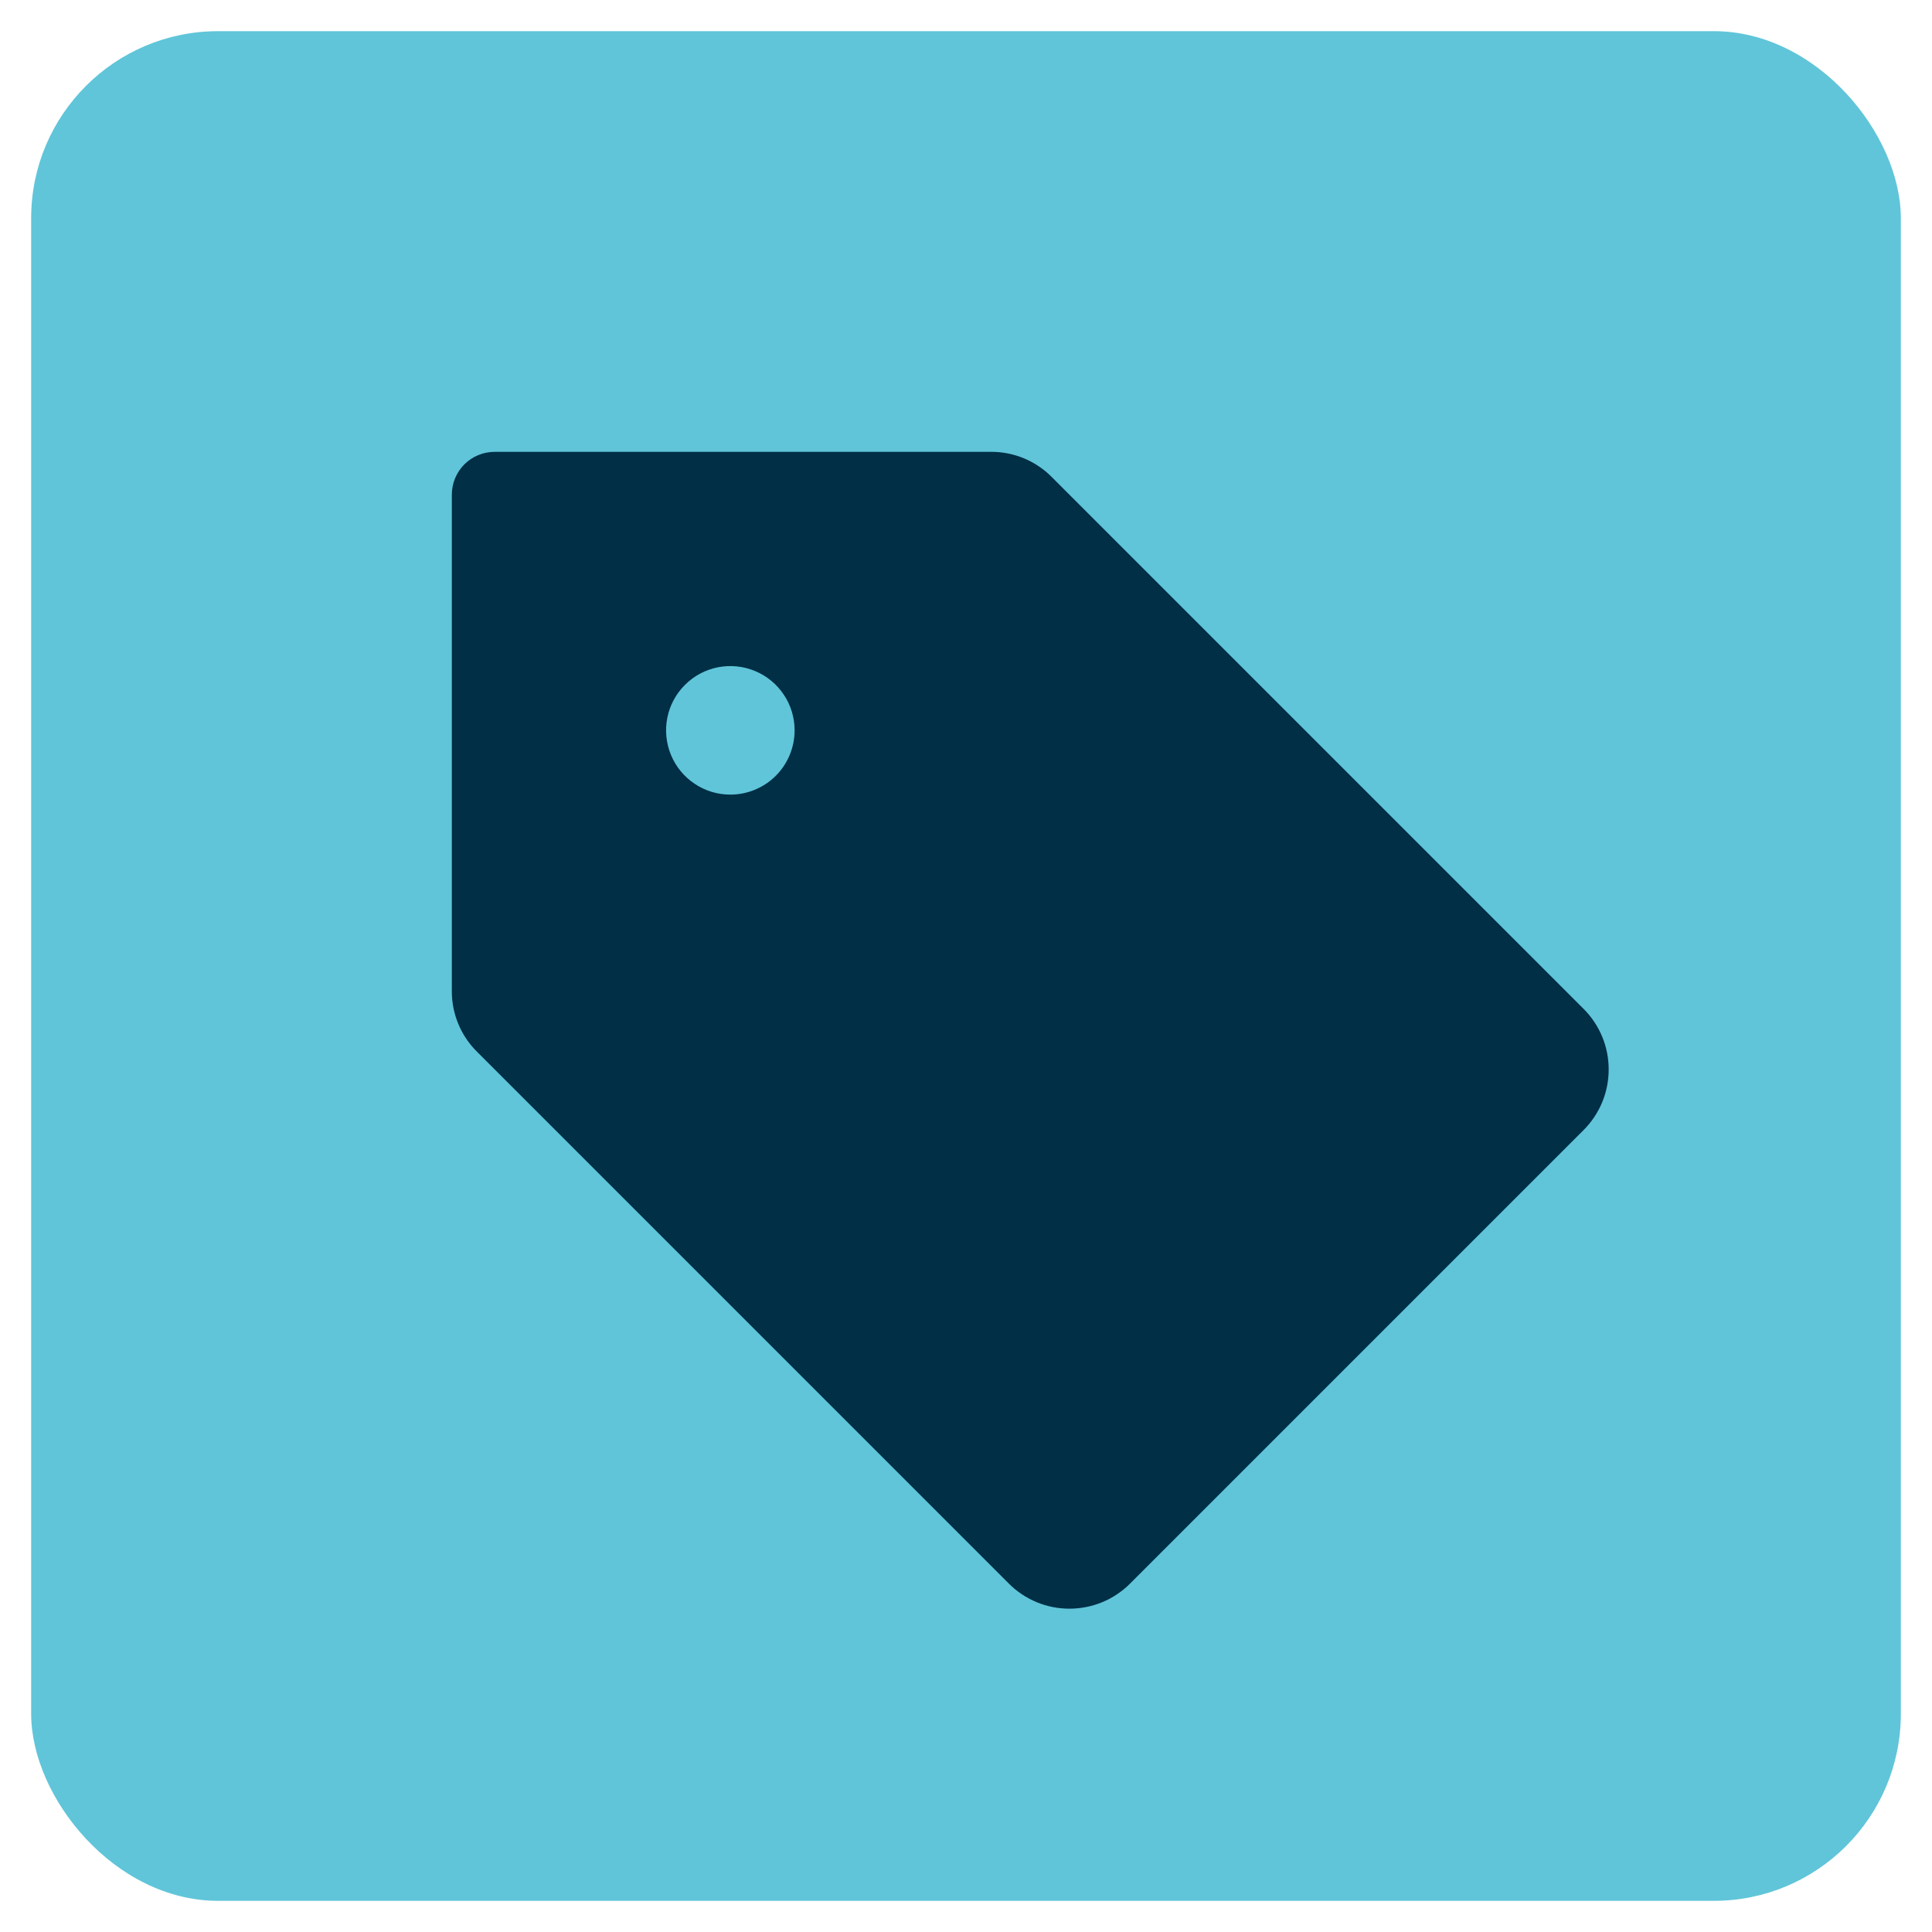 <svg xmlns="http://www.w3.org/2000/svg" fill="none" viewBox="0 0 31 31" height="31" width="31">
<rect fill="#60C5D9" rx="3" height="30" width="30" y="0.5" x="0.5"></rect>
<g clip-path="url(#clip0_1415_718106)">
<path fill="#002F46" d="M25.41 16.188L16.875 7.653C16.748 7.525 16.596 7.423 16.43 7.354C16.263 7.285 16.084 7.249 15.903 7.25H7.938C7.755 7.25 7.58 7.322 7.451 7.451C7.322 7.58 7.25 7.755 7.25 7.938V15.903C7.249 16.084 7.285 16.263 7.354 16.43C7.423 16.596 7.525 16.748 7.653 16.875L16.188 25.41C16.315 25.537 16.467 25.639 16.634 25.708C16.8 25.777 16.979 25.812 17.16 25.812C17.34 25.812 17.519 25.777 17.686 25.708C17.853 25.639 18.005 25.537 18.132 25.41L25.41 18.132C25.537 18.005 25.639 17.853 25.708 17.686C25.777 17.519 25.812 17.34 25.812 17.16C25.812 16.979 25.777 16.8 25.708 16.634C25.639 16.467 25.537 16.315 25.41 16.188ZM11.719 12.75C11.515 12.75 11.315 12.69 11.146 12.576C10.976 12.463 10.844 12.302 10.766 12.113C10.688 11.925 10.668 11.718 10.707 11.518C10.747 11.318 10.845 11.134 10.99 10.99C11.134 10.845 11.318 10.747 11.518 10.707C11.718 10.668 11.925 10.688 12.113 10.766C12.302 10.844 12.463 10.976 12.576 11.146C12.69 11.315 12.75 11.515 12.75 11.719C12.75 11.992 12.641 12.255 12.448 12.448C12.255 12.641 11.992 12.75 11.719 12.75Z"></path>
</g>
<defs>
<clipPath id="clip0_1415_718106">
<rect transform="translate(4.5 4.5)" fill="white" height="22" width="22"></rect>
</clipPath>
</defs>
</svg>
